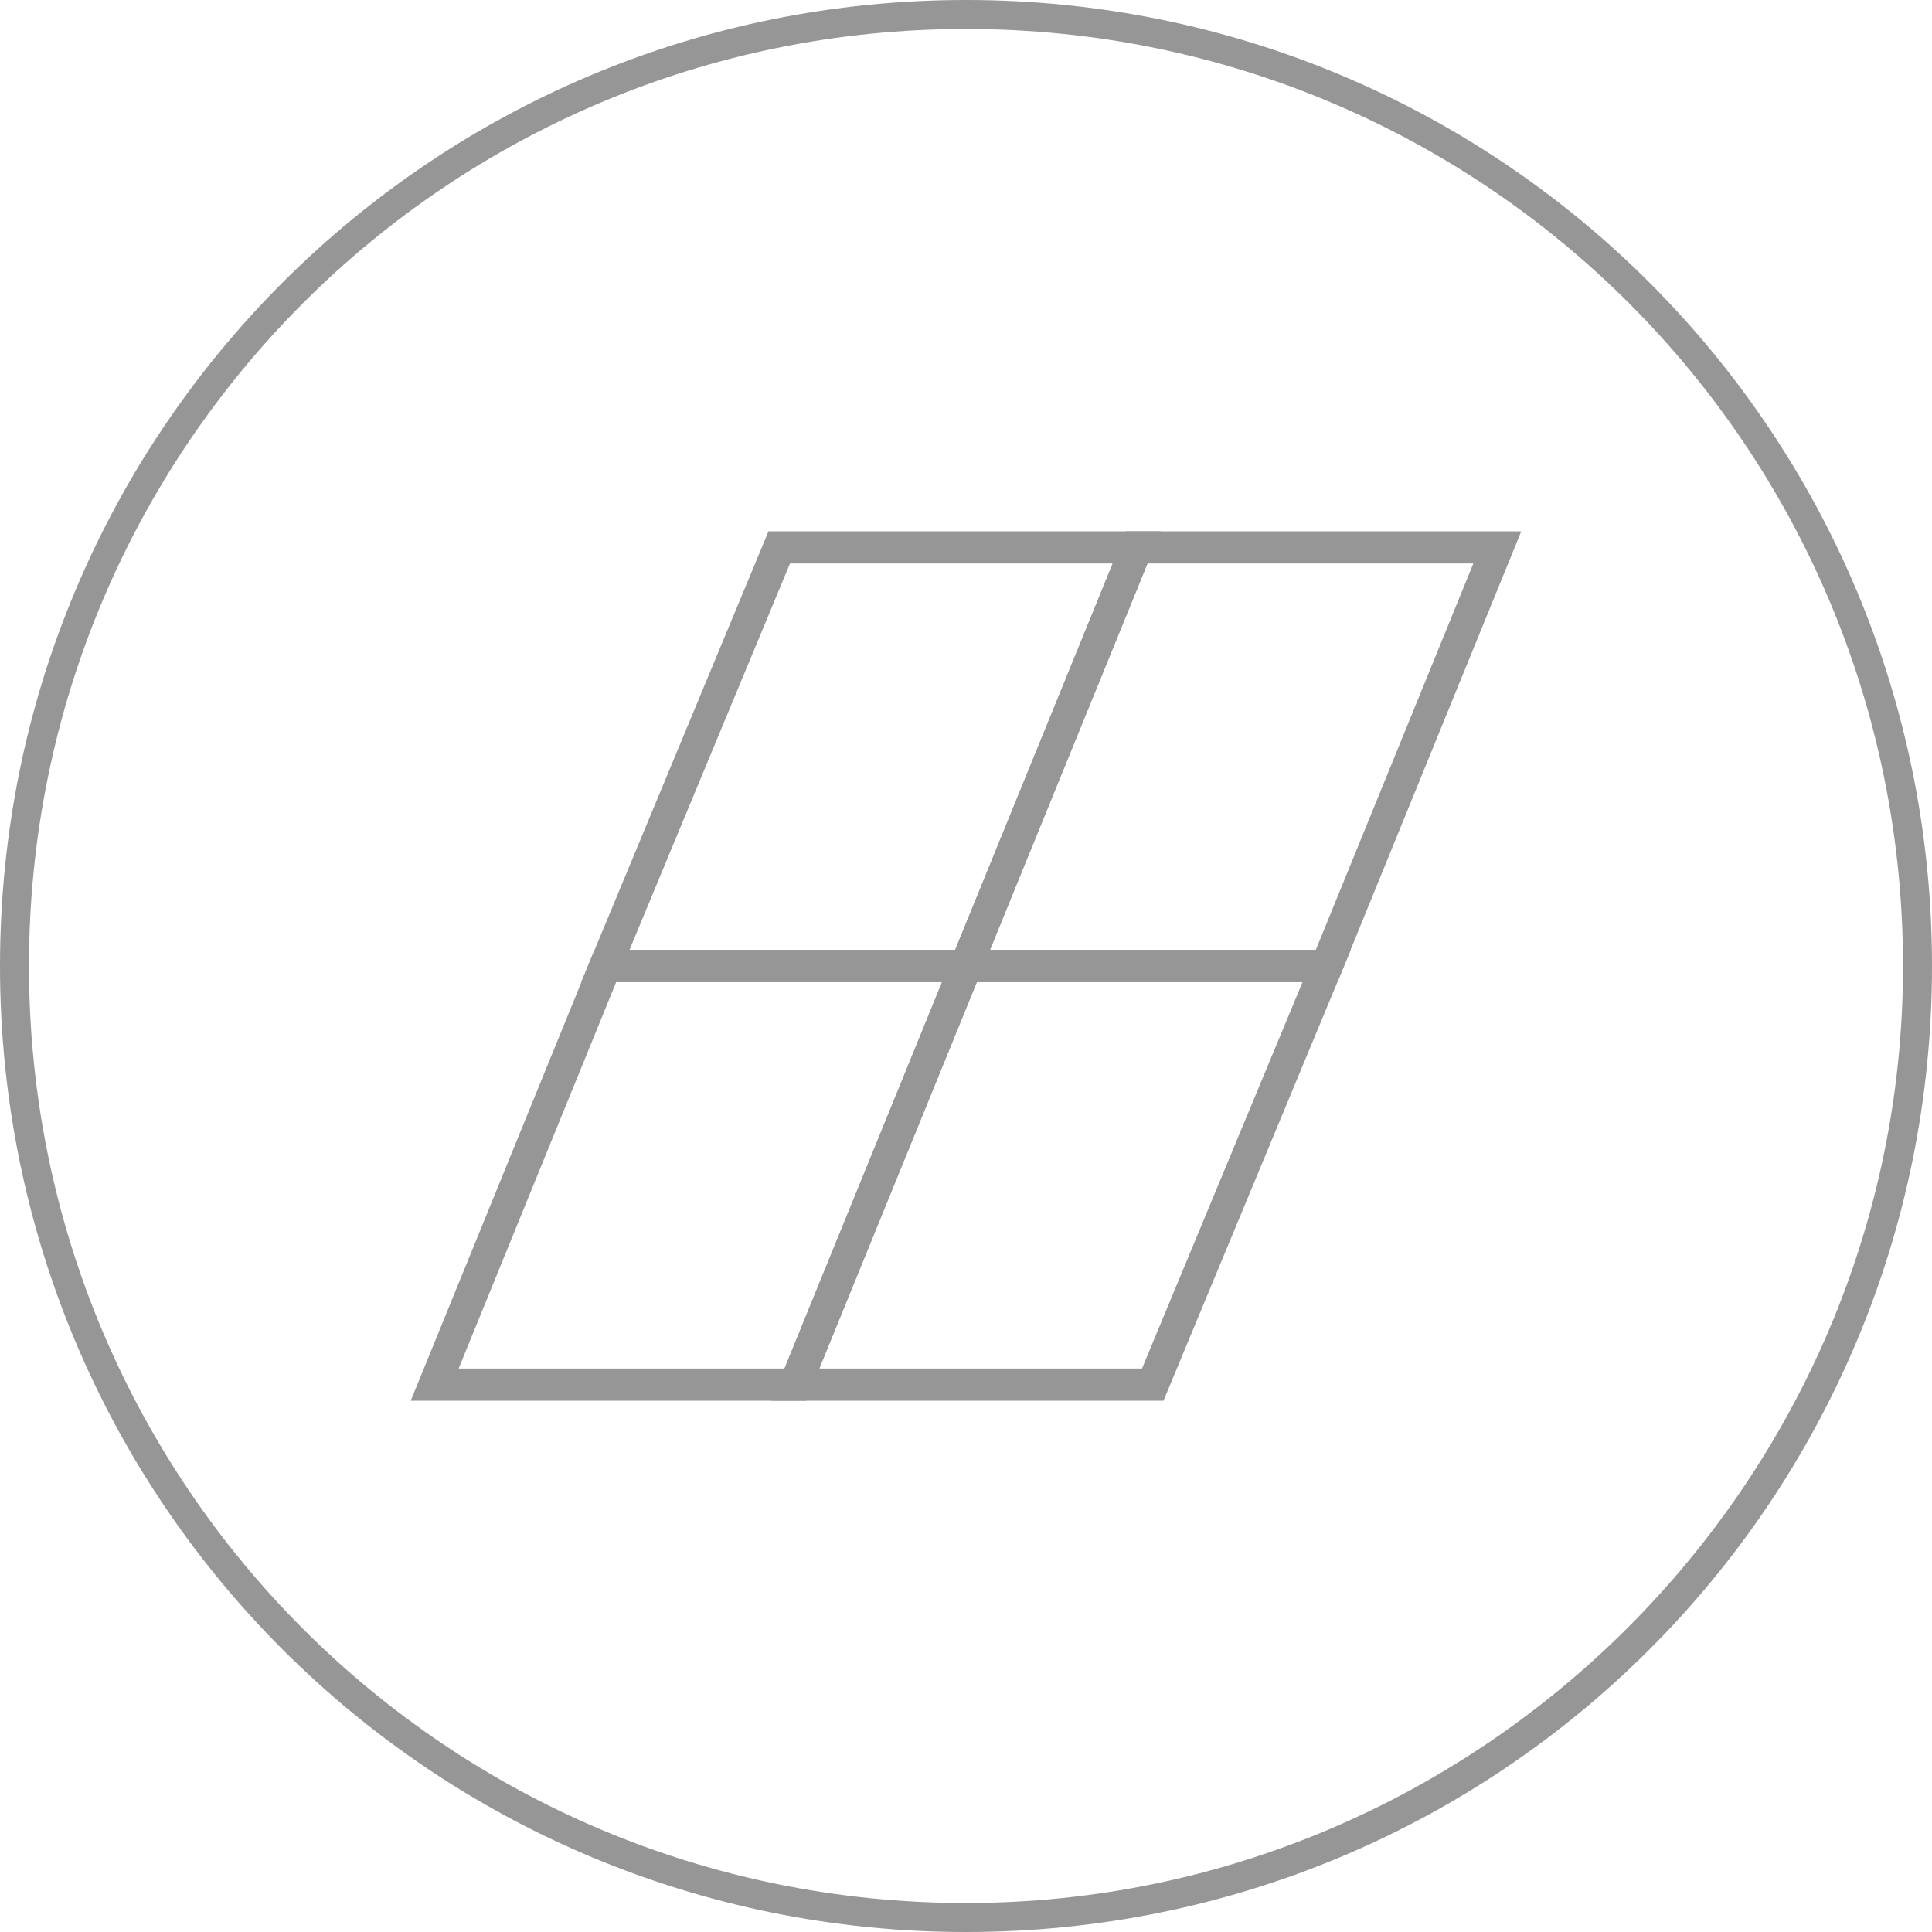 <?xml version="1.0" encoding="utf-8"?>
<!-- Generator: Adobe Illustrator 22.0.1, SVG Export Plug-In . SVG Version: 6.00 Build 0)  -->
<svg version="1.1" id="PartialConform-icon__x5F_new"
	 xmlns="http://www.w3.org/2000/svg" xmlns:xlink="http://www.w3.org/1999/xlink" x="0px" y="0px" viewBox="0 0 60 60"
	 style="enable-background:new 0 0 60 60;" xml:space="preserve">
<style type="text/css">
	.st0{fill:#969696;}
	.st1{fill:none;stroke:#969696;stroke-miterlimit:10;}
</style>
<g>
	<path class="st0" d="M30,0C13.4,0,0,13.4,0,30s13.4,30,30,30s30-13.4,30-30C60,13.4,46.6,0,30,0z M30,59.1
		c-16.1,0-29.1-13-29.1-29.1c0-16.1,13-29.1,29.1-29.1s29.1,13,29.1,29.1v0C59.1,46,46,59.1,30,59.1z"/>
	<g>
		<polygon class="st1" points="30,30 18.8,30 24.2,17 35.3,17 		"/>
		<polygon class="st1" points="41.2,30 30,30 35.3,17 46.5,17 		"/>
		<polygon class="st1" points="24.7,43 13.5,43 18.8,30 30,30 		"/>
		<polygon class="st1" points="35.8,43 24.7,43 30,30 41.2,30 		"/>
	</g>
</g>
</svg>
